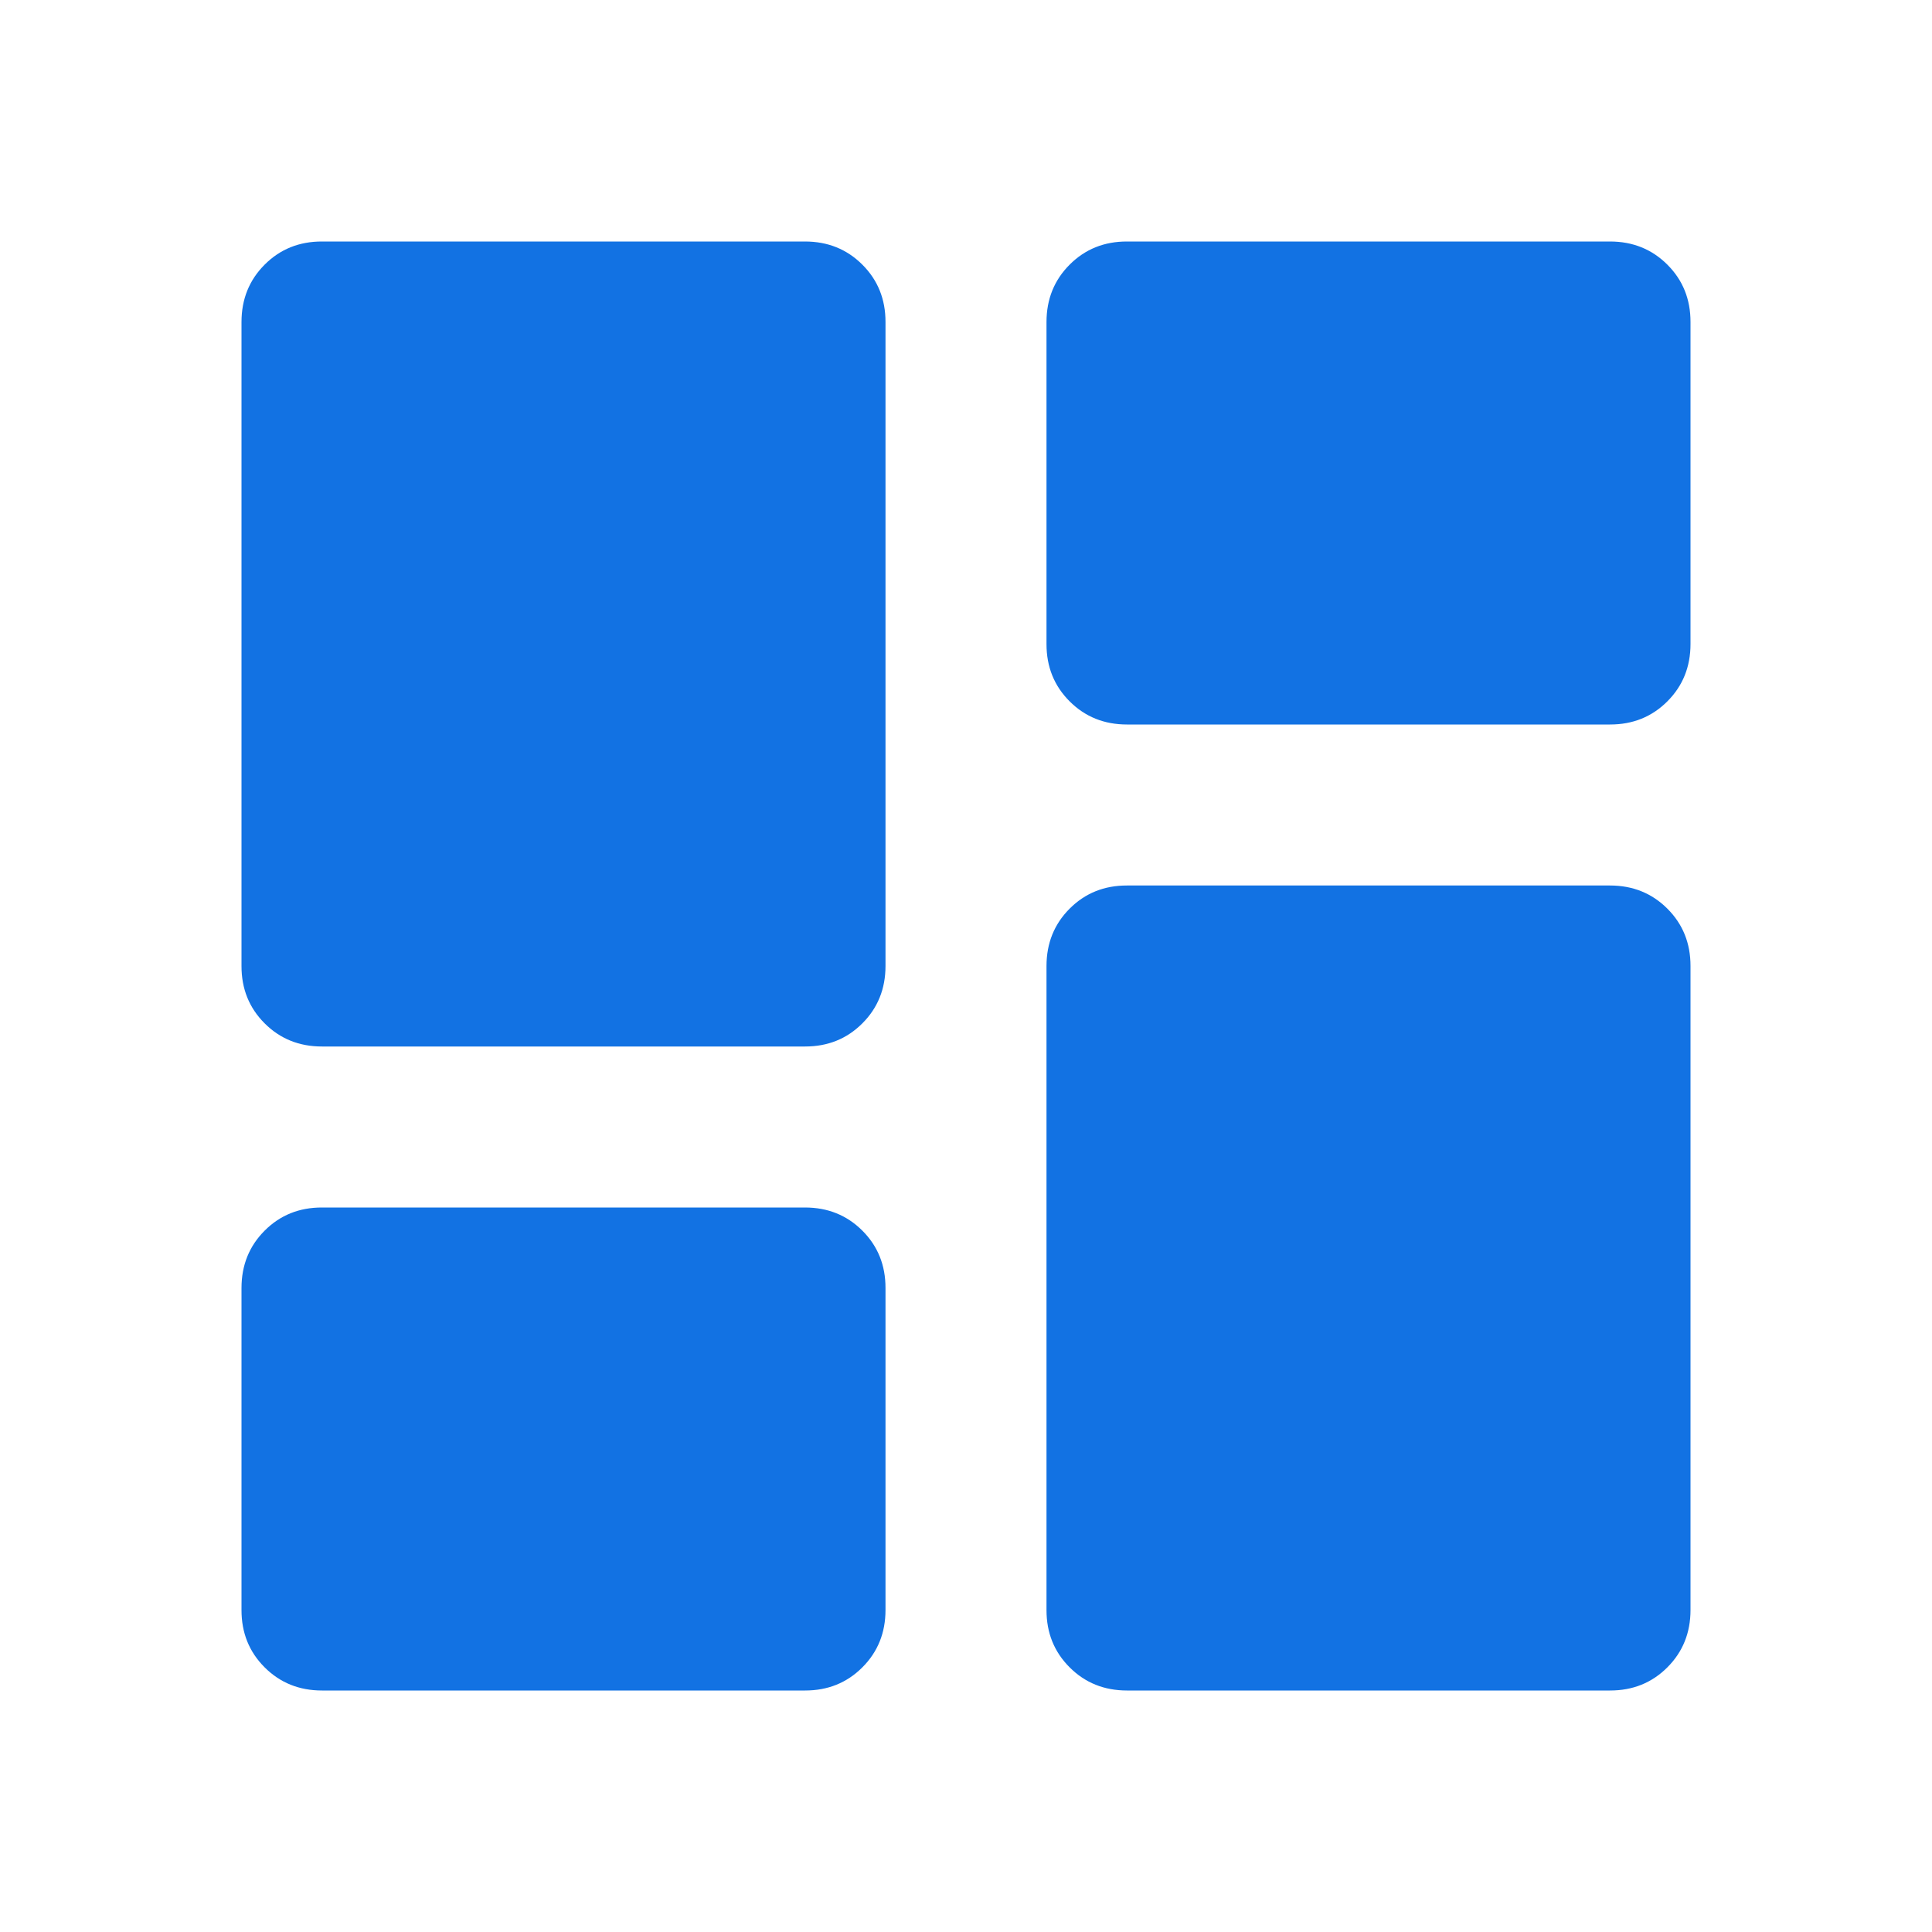 <svg width="48" height="48" viewBox="0 0 48 48" fill="none" xmlns="http://www.w3.org/2000/svg">
<path d="M28 18C27.433 18 26.958 17.808 26.574 17.424C26.19 17.04 25.999 16.565 26 16V8C26 7.433 26.192 6.958 26.576 6.574C26.96 6.19 27.435 5.999 28 6H40C40.567 6 41.042 6.192 41.426 6.576C41.81 6.96 42.001 7.435 42 8V16C42 16.567 41.808 17.042 41.424 17.426C41.04 17.81 40.565 18.001 40 18H28ZM8 26C7.433 26 6.958 25.808 6.574 25.424C6.19 25.04 5.999 24.565 6 24V8C6 7.433 6.192 6.958 6.576 6.574C6.96 6.19 7.435 5.999 8 6H20C20.567 6 21.042 6.192 21.426 6.576C21.81 6.96 22.001 7.435 22 8V24C22 24.567 21.808 25.042 21.424 25.426C21.04 25.81 20.565 26.001 20 26H8ZM28 42C27.433 42 26.958 41.808 26.574 41.424C26.19 41.04 25.999 40.565 26 40V24C26 23.433 26.192 22.958 26.576 22.574C26.96 22.19 27.435 21.999 28 22H40C40.567 22 41.042 22.192 41.426 22.576C41.81 22.96 42.001 23.435 42 24V40C42 40.567 41.808 41.042 41.424 41.426C41.04 41.81 40.565 42.001 40 42H28ZM8 42C7.433 42 6.958 41.808 6.574 41.424C6.19 41.04 5.999 40.565 6 40V32C6 31.433 6.192 30.958 6.576 30.574C6.96 30.19 7.435 29.999 8 30H20C20.567 30 21.042 30.192 21.426 30.576C21.81 30.96 22.001 31.435 22 32V40C22 40.567 21.808 41.042 21.424 41.426C21.04 41.81 20.565 42.001 20 42H8Z" fill="#1272E3"/>
</svg>
